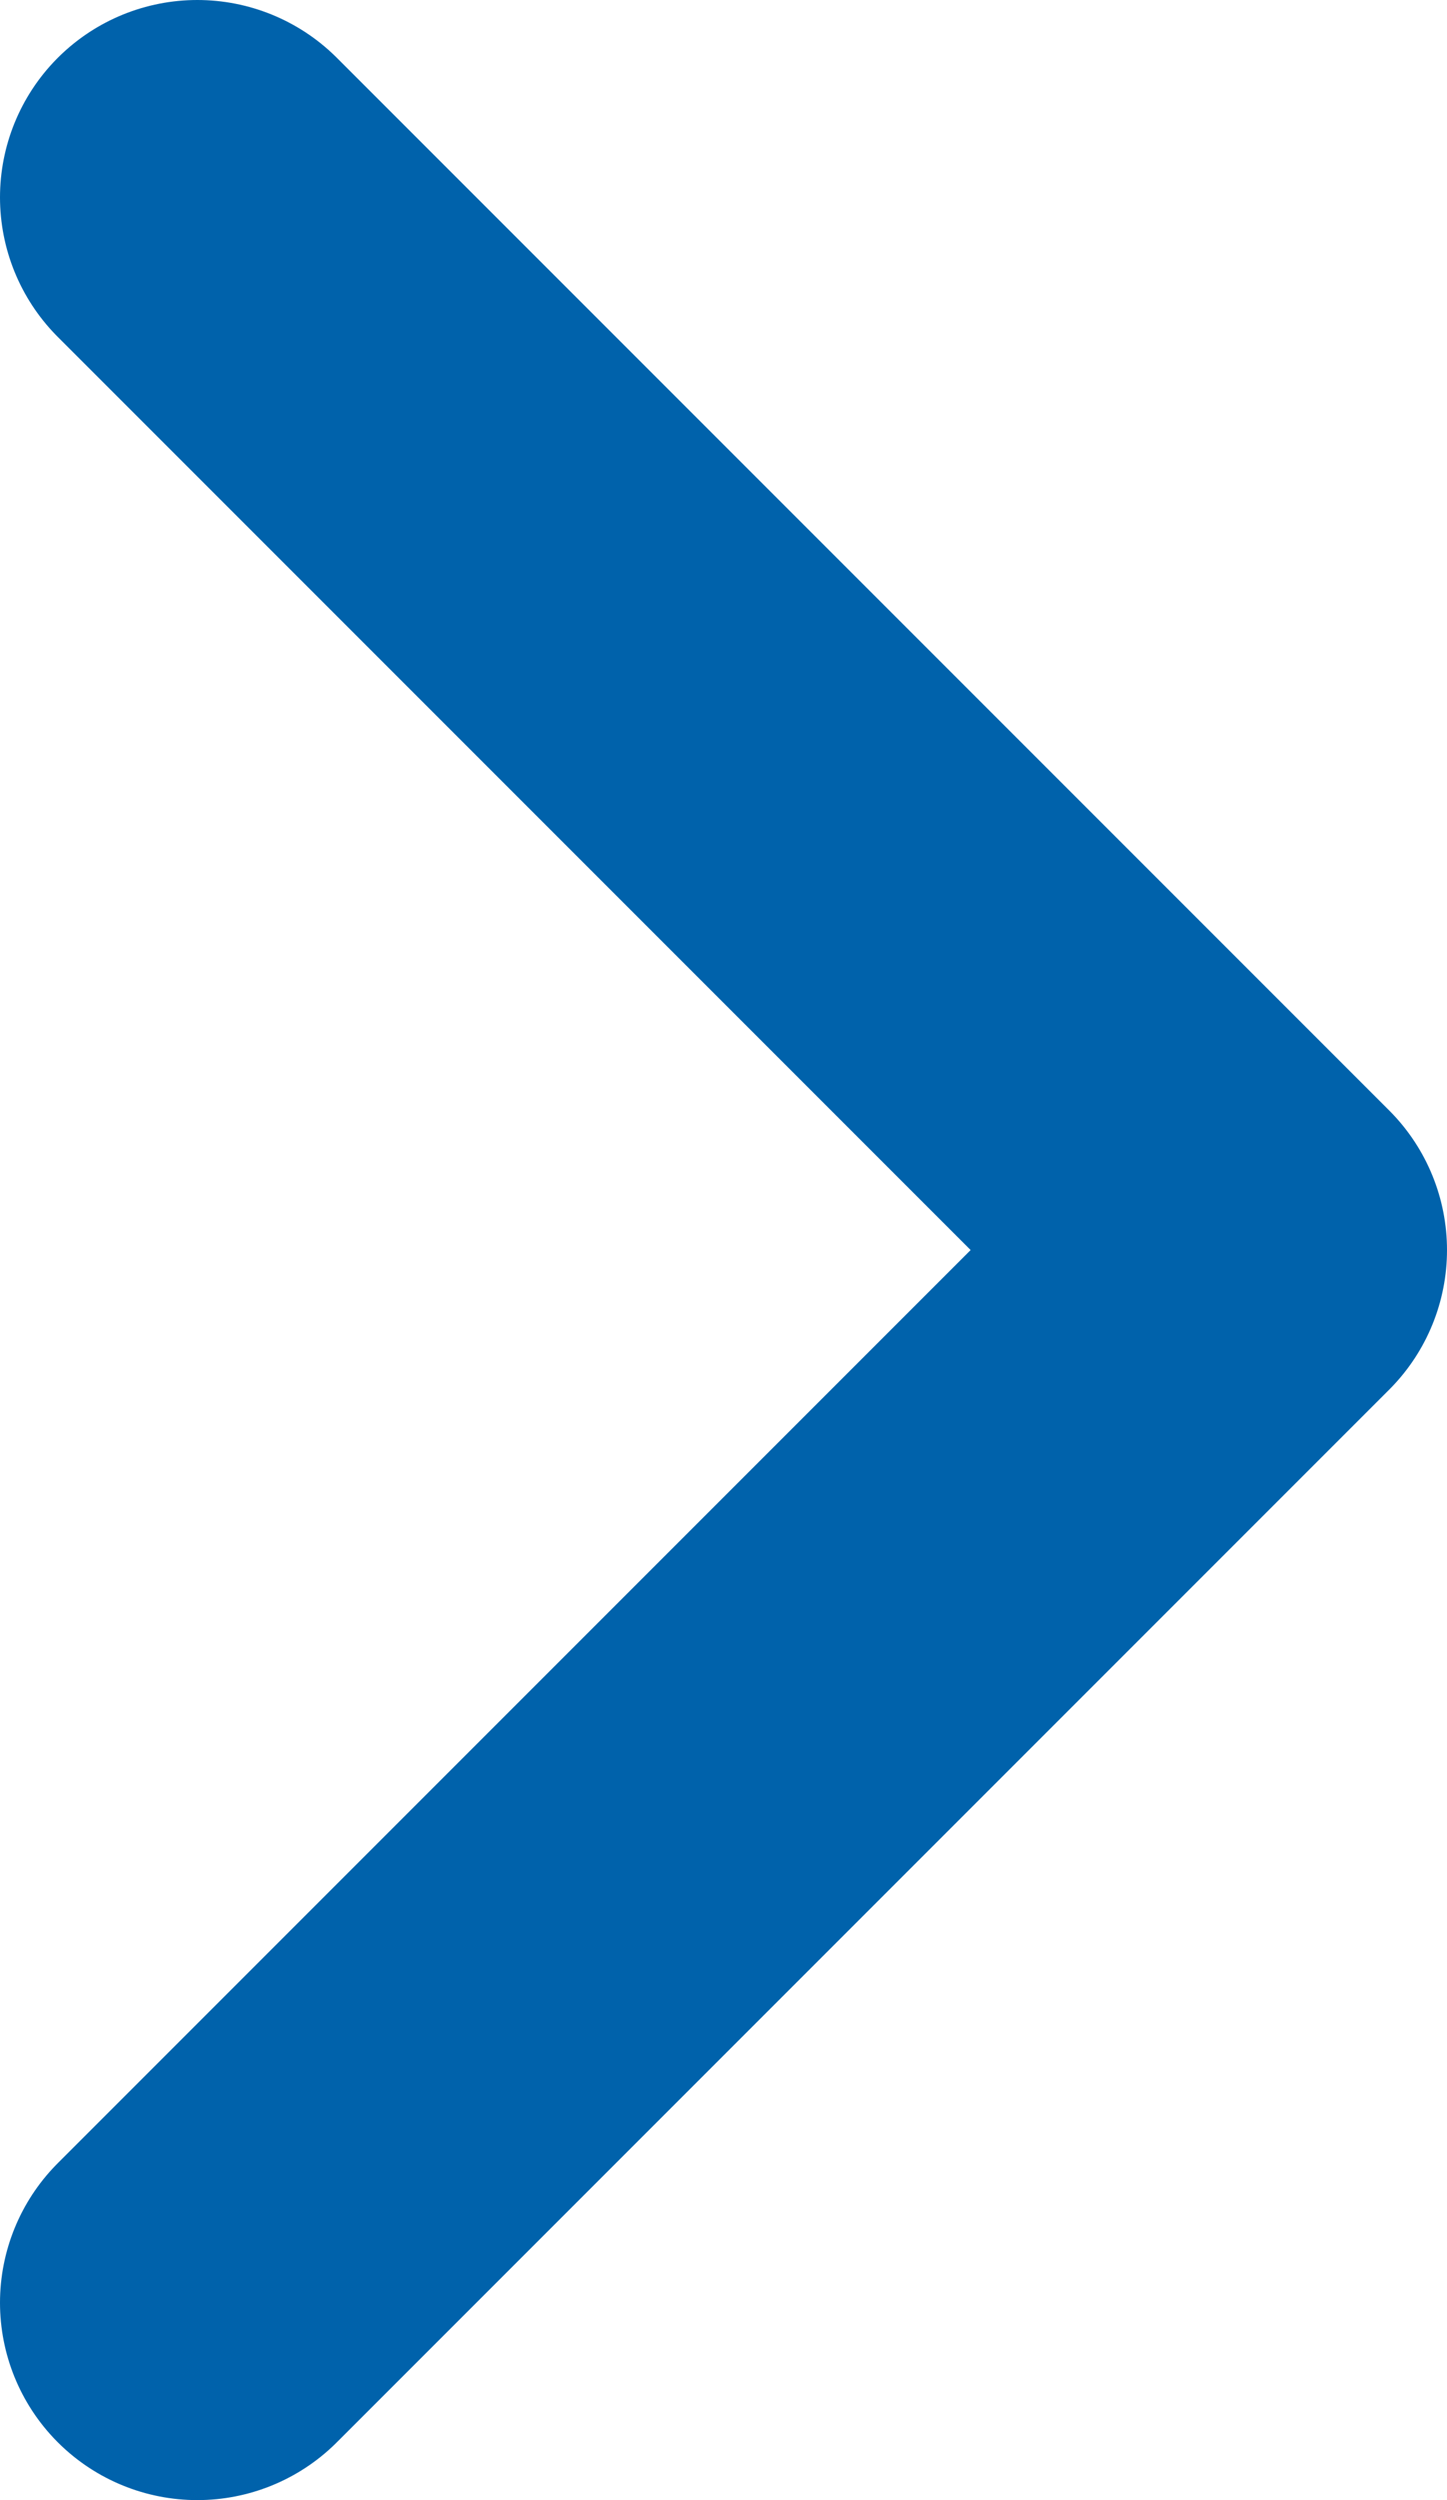 <svg xmlns="http://www.w3.org/2000/svg" viewBox="0 0 5.5 9.5"><defs><style>.cls-1{fill:none;stroke:#0062ab;stroke-linecap:round;stroke-linejoin:round;stroke-width:1.5px;}</style></defs><title>small right</title><g id="Vrstva_2" data-name="Vrstva 2"><g id="Vrstva_1-2" data-name="Vrstva 1"><polyline class="cls-1" points="0.75 8.75 4.75 4.75 0.75 0.75"/></g></g></svg>